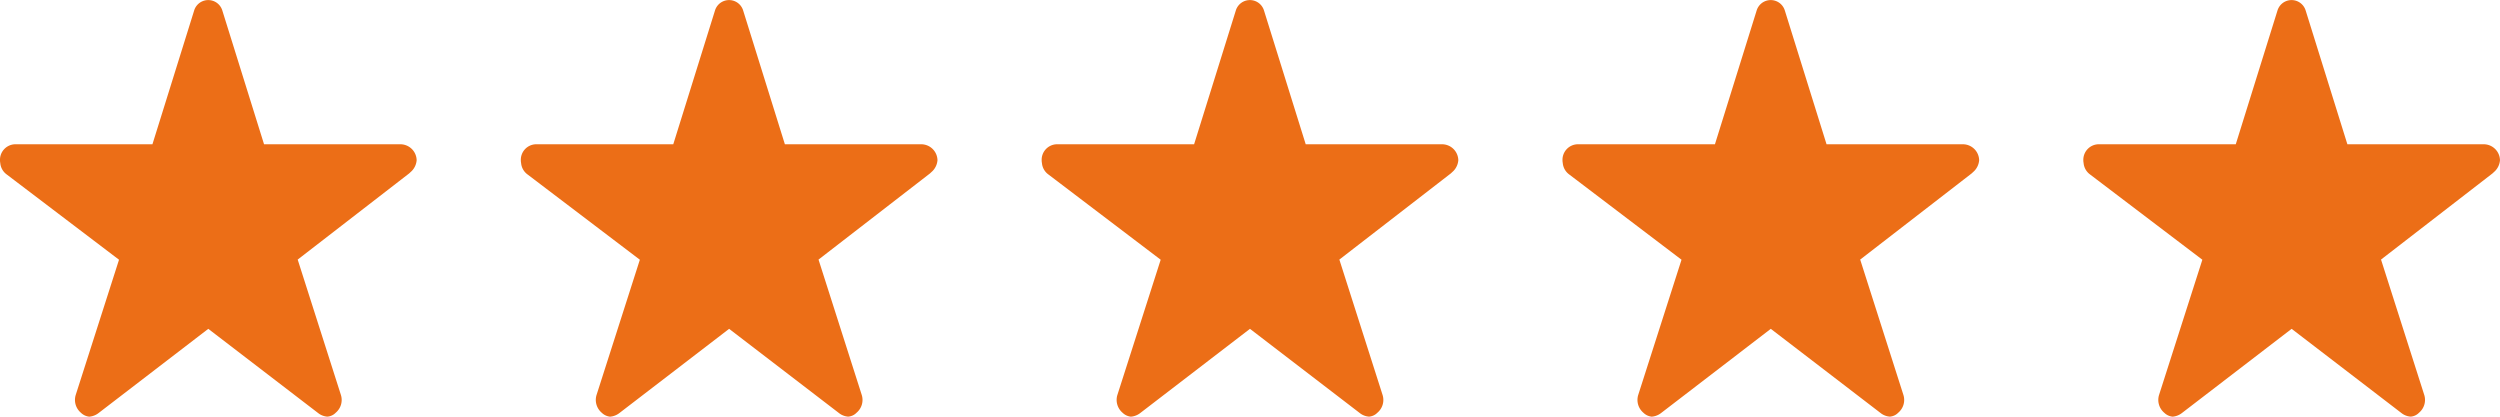 <svg xmlns="http://www.w3.org/2000/svg" width="120" height="20" viewBox="0 0 120 20">
    <g data-name="Group 1821">
        <path data-name="Icon ionic-ios-star" d="M21.491 10.3h-6.567l-2-6.413a.707.707 0 0 0-1.357 0l-2 6.413H2.964a.745.745 0 0 0-.714.769.607.607 0 0 0 .013.13.754.754 0 0 0 .3.543l5.4 4.1-2.075 6.48a.807.807 0 0 0 .246.865.667.667 0 0 0 .4.188.837.837 0 0 0 .446-.173l5.268-4.043 5.27 4.041a.8.8 0 0 0 .446.173.62.62 0 0 0 .4-.187.8.8 0 0 0 .246-.865l-2.071-6.486 5.349-4.135.129-.12a.832.832 0 0 0 .232-.514.783.783 0 0 0-.758-.766z" transform="translate(-2.25 -3.375)" style="fill:#ec6e17"/>
        <path data-name="Icon ionic-ios-star" d="M21.491 10.3h-6.567l-2-6.413a.707.707 0 0 0-1.357 0l-2 6.413H2.964a.745.745 0 0 0-.714.769.607.607 0 0 0 .013.13.754.754 0 0 0 .3.543l5.4 4.1-2.075 6.48a.807.807 0 0 0 .246.865.667.667 0 0 0 .4.188.837.837 0 0 0 .446-.173l5.268-4.043 5.27 4.041a.8.8 0 0 0 .446.173.62.62 0 0 0 .4-.187.8.8 0 0 0 .246-.865l-2.071-6.486 5.349-4.135.129-.12a.832.832 0 0 0 .232-.514.783.783 0 0 0-.758-.766z" transform="translate(22.75 -3.375)" style="fill:#ec6e17"/>
        <path data-name="Icon ionic-ios-star" d="M21.491 10.3h-6.567l-2-6.413a.707.707 0 0 0-1.357 0l-2 6.413H2.964a.745.745 0 0 0-.714.769.607.607 0 0 0 .013.13.754.754 0 0 0 .3.543l5.4 4.1-2.075 6.48a.807.807 0 0 0 .246.865.667.667 0 0 0 .4.188.837.837 0 0 0 .446-.173l5.268-4.043 5.27 4.041a.8.8 0 0 0 .446.173.62.62 0 0 0 .4-.187.8.8 0 0 0 .246-.865l-2.071-6.486 5.349-4.135.129-.12a.832.832 0 0 0 .232-.514.783.783 0 0 0-.758-.766z" transform="translate(47.75 -3.375)" style="fill:#ec6e17"/>
        <path data-name="Icon ionic-ios-star" d="M21.491 10.3h-6.567l-2-6.413a.707.707 0 0 0-1.357 0l-2 6.413H2.964a.745.745 0 0 0-.714.769.607.607 0 0 0 .013.13.754.754 0 0 0 .3.543l5.4 4.1-2.075 6.48a.807.807 0 0 0 .246.865.667.667 0 0 0 .4.188.837.837 0 0 0 .446-.173l5.268-4.043 5.27 4.041a.8.8 0 0 0 .446.173.62.62 0 0 0 .4-.187.8.8 0 0 0 .246-.865l-2.071-6.486 5.349-4.135.129-.12a.832.832 0 0 0 .232-.514.783.783 0 0 0-.758-.766z" transform="translate(72.75 -3.375)" style="fill:#ec6e17"/>
        <path data-name="Icon ionic-ios-star-half" d="M21.491 10.3h-6.567l-2-6.413a.707.707 0 0 0-1.357 0l-2 6.413H2.964a.745.745 0 0 0-.714.769.607.607 0 0 0 .013.13.754.754 0 0 0 .3.543l5.4 4.1-2.075 6.48a.807.807 0 0 0 .246.865.667.667 0 0 0 .4.188.837.837 0 0 0 .446-.173l5.268-4.043 5.27 4.041a.8.8 0 0 0 .446.173.62.62 0 0 0 .4-.188.8.8 0 0 0 .246-.865l-2.071-6.486 5.349-4.134.129-.12a.832.832 0 0 0 .232-.514.783.783 0 0 0-.758-.766z" transform="translate(97.75 -3.375)" style="fill:#ec6e17"/>
    </g>
</svg>
